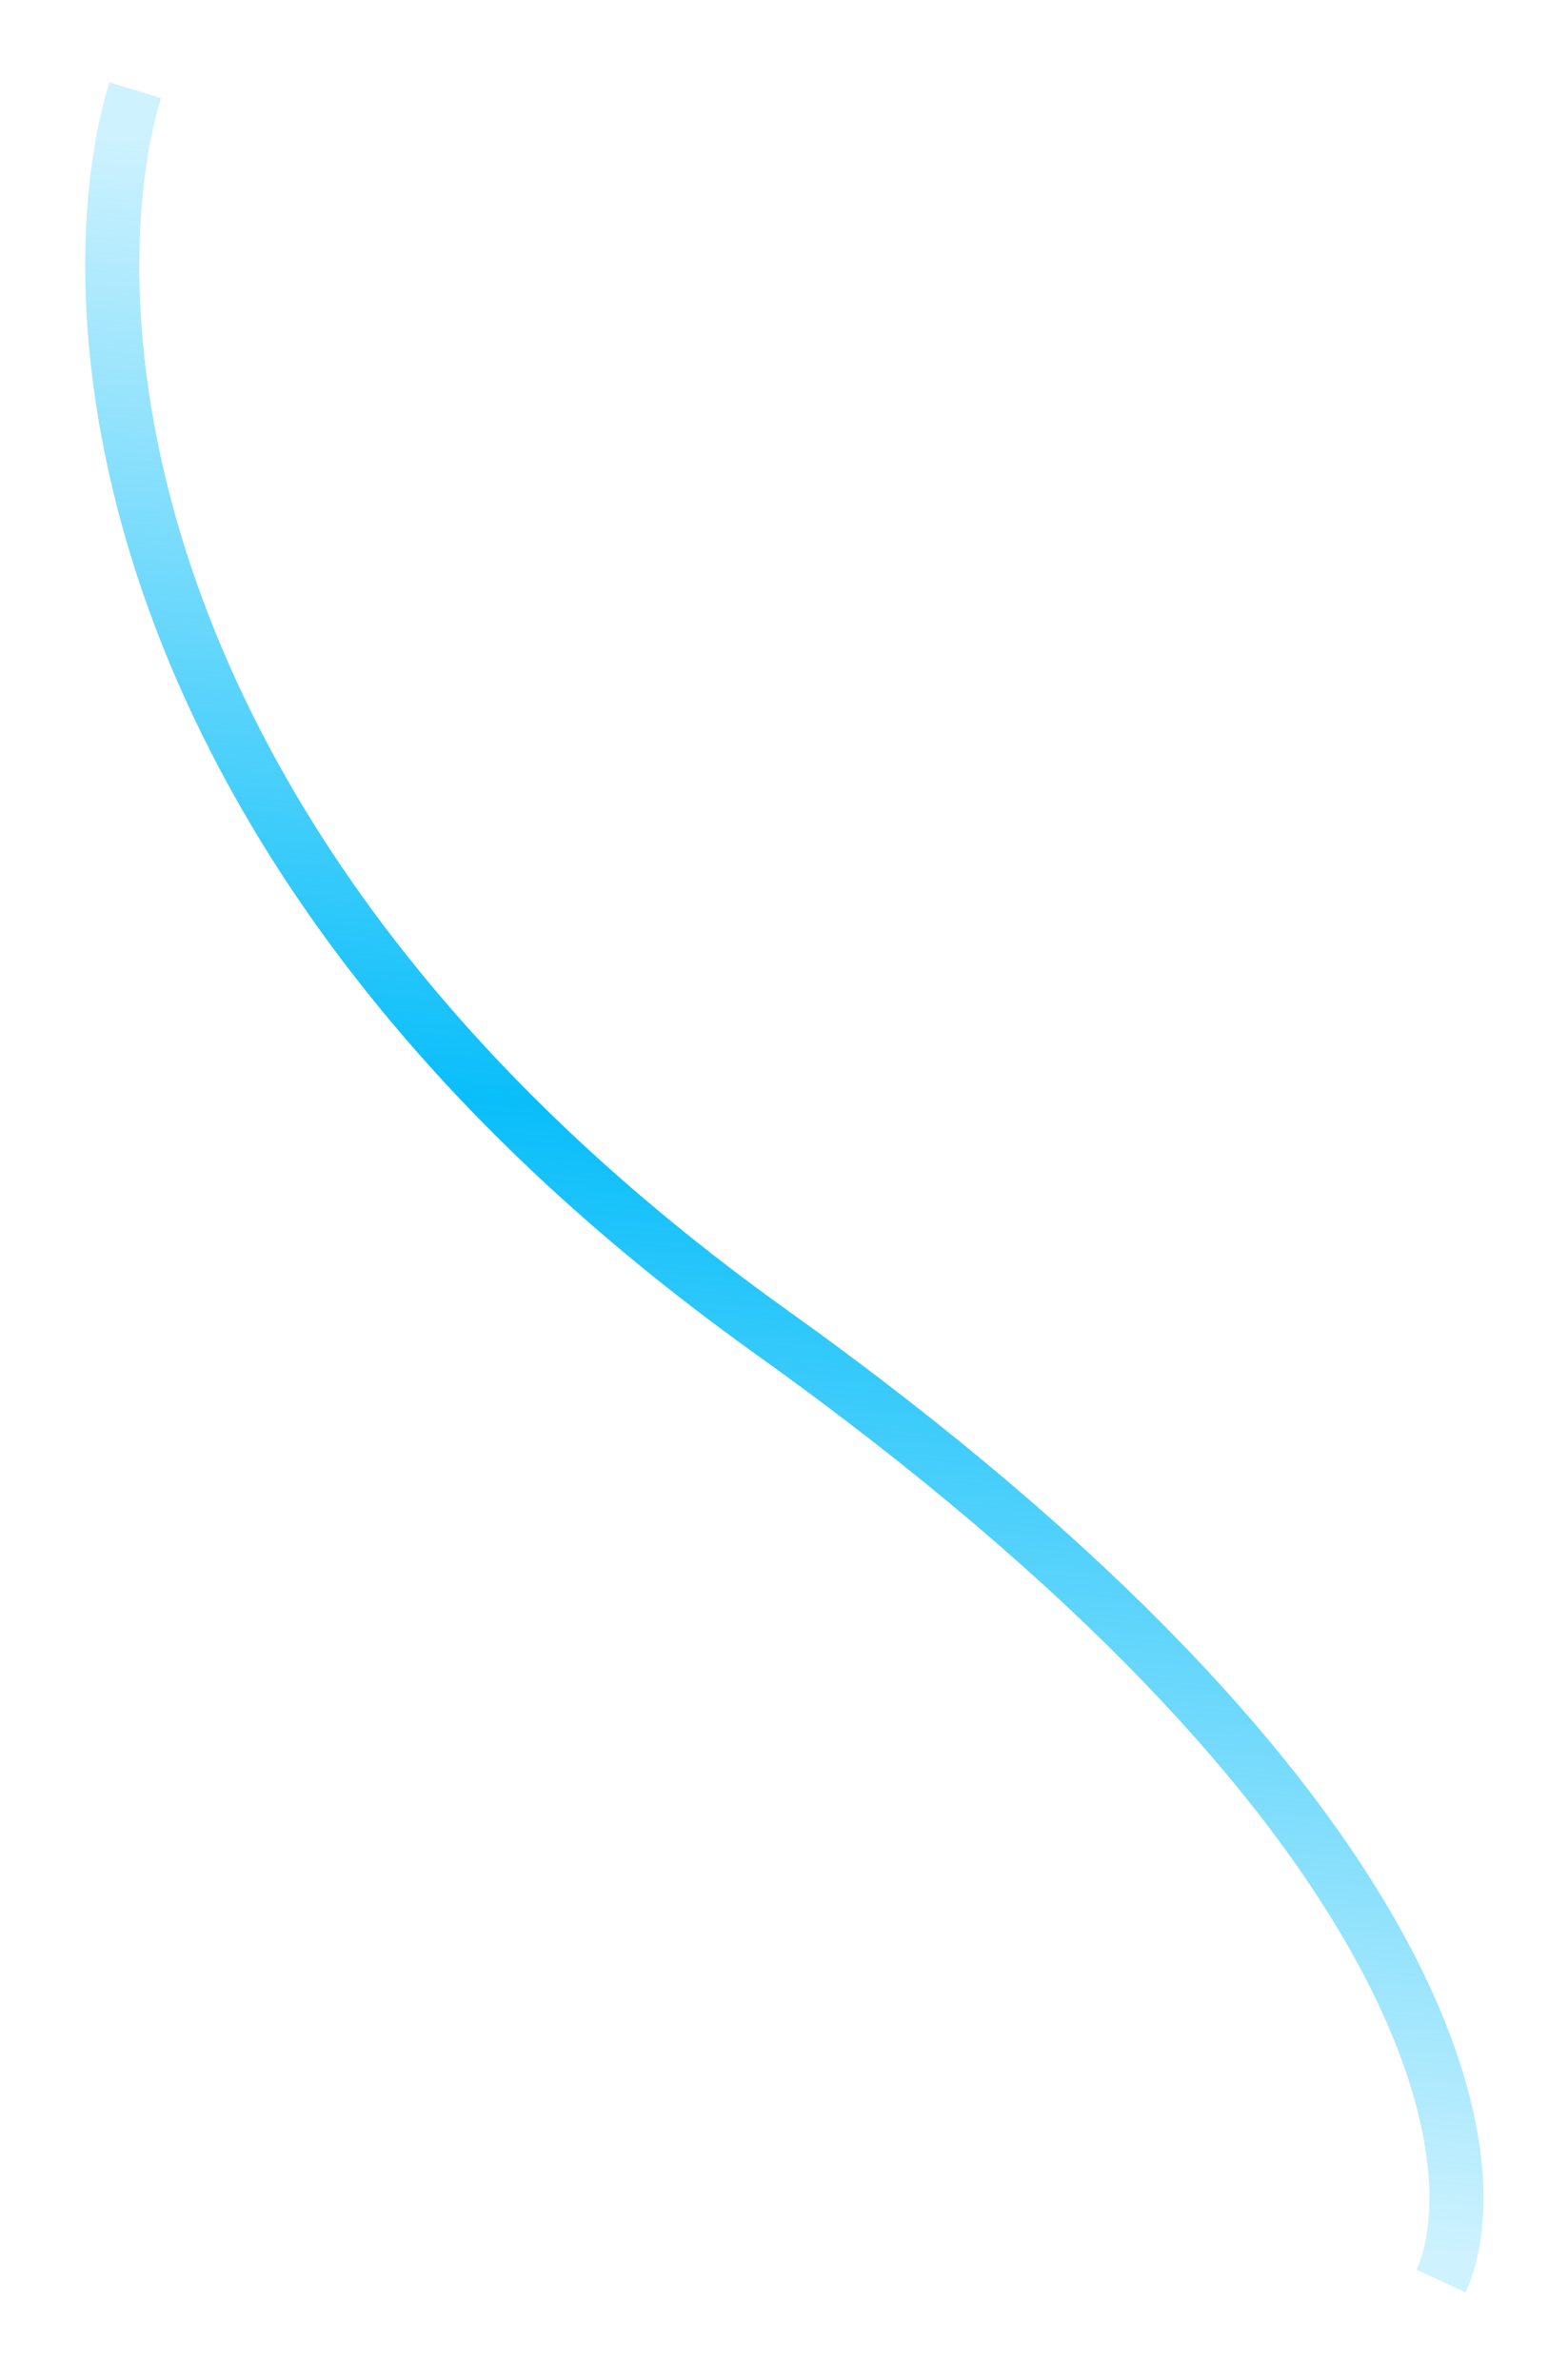 <?xml version="1.0" encoding="UTF-8"?> <svg xmlns="http://www.w3.org/2000/svg" width="87" height="132" viewBox="0 0 87 132" fill="none"> <g filter="url(#filter0_f_1_4177)"> <path d="M7.5 5C3.87 16.953 5.847 47.463 42.792 73.873C79.736 100.284 82.96 119.966 79.954 126.506" stroke="url(#paint0_linear_1_4177)" stroke-width="3"></path> </g> <defs> <filter id="filter0_f_1_4177" x="0.726" y="0.564" width="85.588" height="130.568" filterUnits="userSpaceOnUse" color-interpolation-filters="sRGB"> <feFlood flood-opacity="0" result="BackgroundImageFix"></feFlood> <feBlend mode="normal" in="SourceGraphic" in2="BackgroundImageFix" result="shape"></feBlend> <feGaussianBlur stdDeviation="2" result="effect1_foregroundBlur_1_4177"></feGaussianBlur> </filter> <linearGradient id="paint0_linear_1_4177" x1="81.145" y1="125.16" x2="90.778" y2="14.97" gradientUnits="userSpaceOnUse"> <stop stop-color="#09BEFA" stop-opacity="0.2"></stop> <stop offset="0.536" stop-color="#09BEFA"></stop> <stop offset="1" stop-color="#09BEFA" stop-opacity="0.2"></stop> </linearGradient> </defs> </svg> 